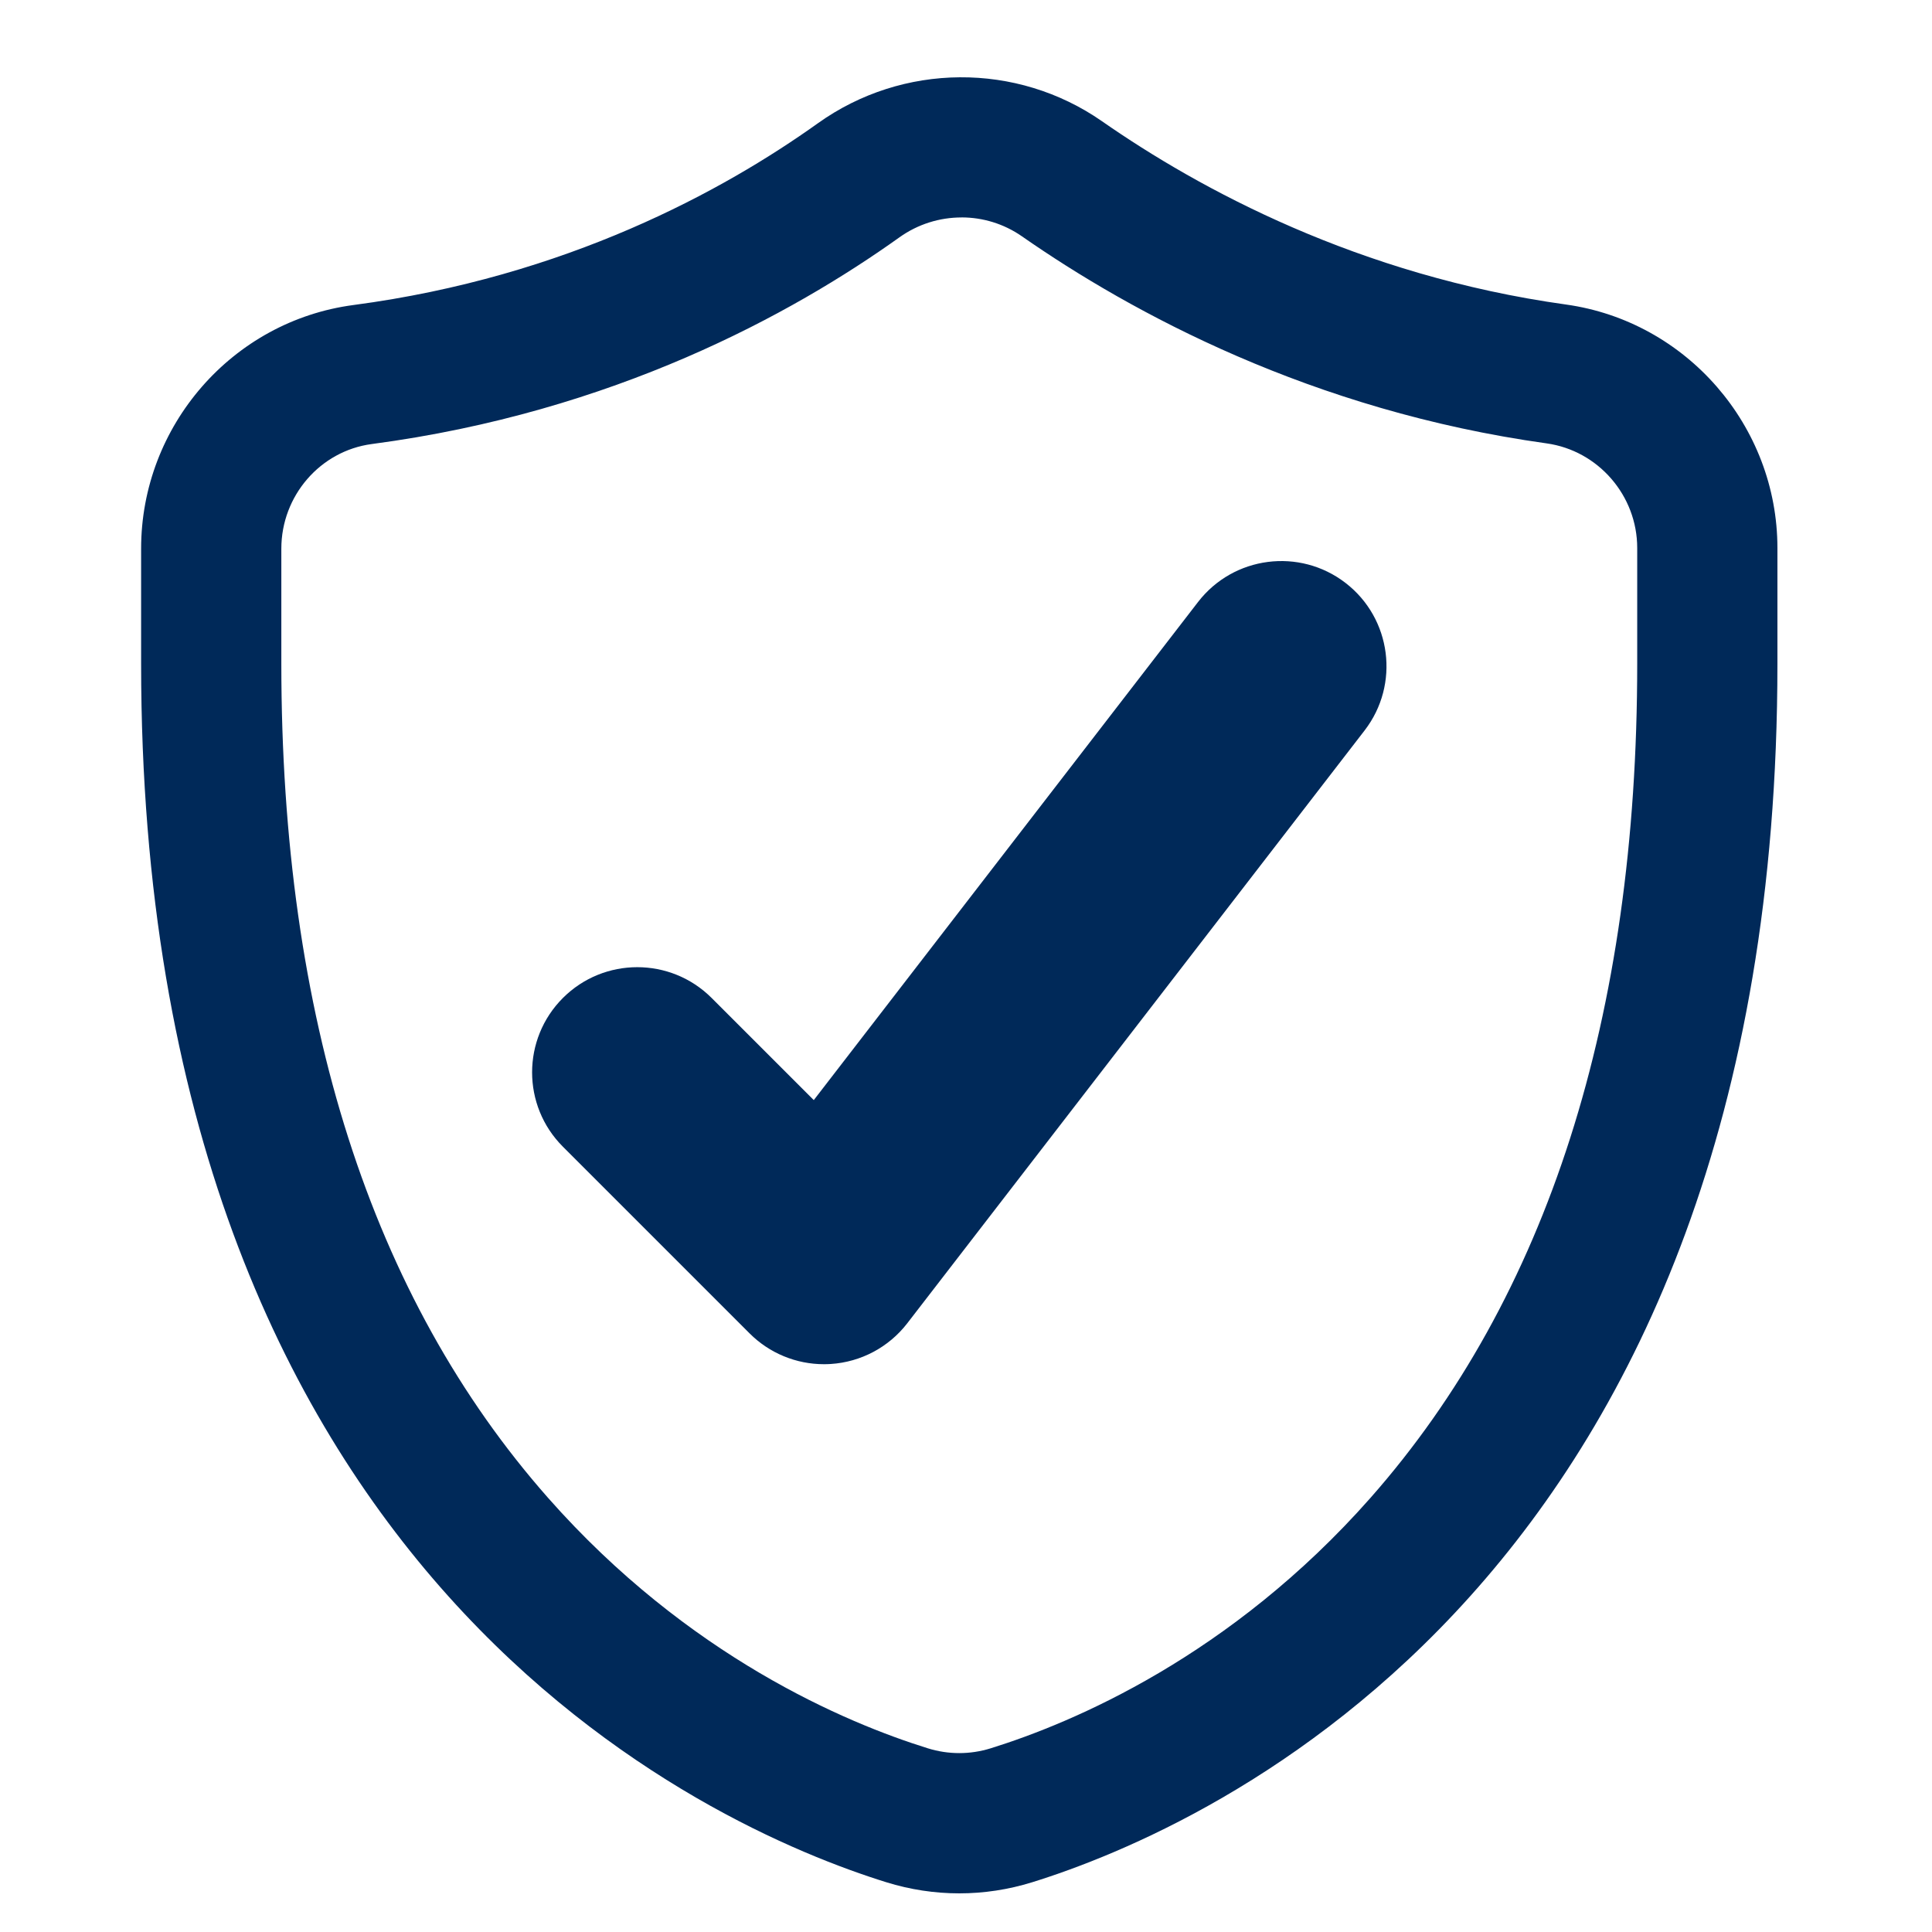 <?xml version="1.0" encoding="UTF-8"?>
<svg id="Capa_1" data-name="Capa 1" xmlns="http://www.w3.org/2000/svg" viewBox="0 0 100 100">
  <defs>
    <style>
      .cls-1 {
        fill: #002959;
        stroke-width: 0px;
      }
    </style>
  </defs>
  <path class="cls-1" d="m42.648,70.611c-1.439,0-2.824-.57-3.848-1.594l-9.664-9.664c-2.126-2.125-2.126-5.572,0-7.698,2.125-2.125,5.572-2.125,7.698,0l5.287,5.286,19.89-25.782c1.836-2.38,5.255-2.821,7.635-.985,2.38,1.836,2.821,5.255.985,7.635l-23.671,30.684c-.956,1.239-2.399,2.007-3.961,2.107-.117.008-.233.011-.349.011Z"/>
  <path class="cls-1" d="m49.652,98c-1.271,0-2.542-.192-3.778-.576-9.048-2.813-38.57-15.675-38.57-63.063v-5.963c0-6.361,4.725-11.782,10.99-12.61,11.022-1.457,19.157-5.921,24.042-9.41,4.385-3.133,10.294-3.173,14.704-.102,5.028,3.502,13.276,7.99,24.013,9.486h0c6.24.87,10.946,6.288,10.946,12.602v5.998c0,47.388-29.522,60.249-38.57,63.062-1.236.384-2.507.576-3.778.576Zm.116-86.745c-1.126,0-2.253.343-3.213,1.029-5.556,3.969-14.804,9.046-27.309,10.699-2.67.353-4.684,2.681-4.684,5.415v5.963c0,18.262,4.645,32.786,13.805,43.167,7.249,8.215,15.43,11.649,19.661,12.965,1.062.33,2.185.329,3.247,0,4.231-1.316,12.412-4.75,19.662-12.965,9.16-10.381,13.805-24.905,13.805-43.167v-5.998c0-2.714-2.017-5.041-4.691-5.414h0c-12.159-1.694-21.48-6.764-27.159-10.719-.936-.651-2.029-.977-3.125-.977Z"/>
</svg>